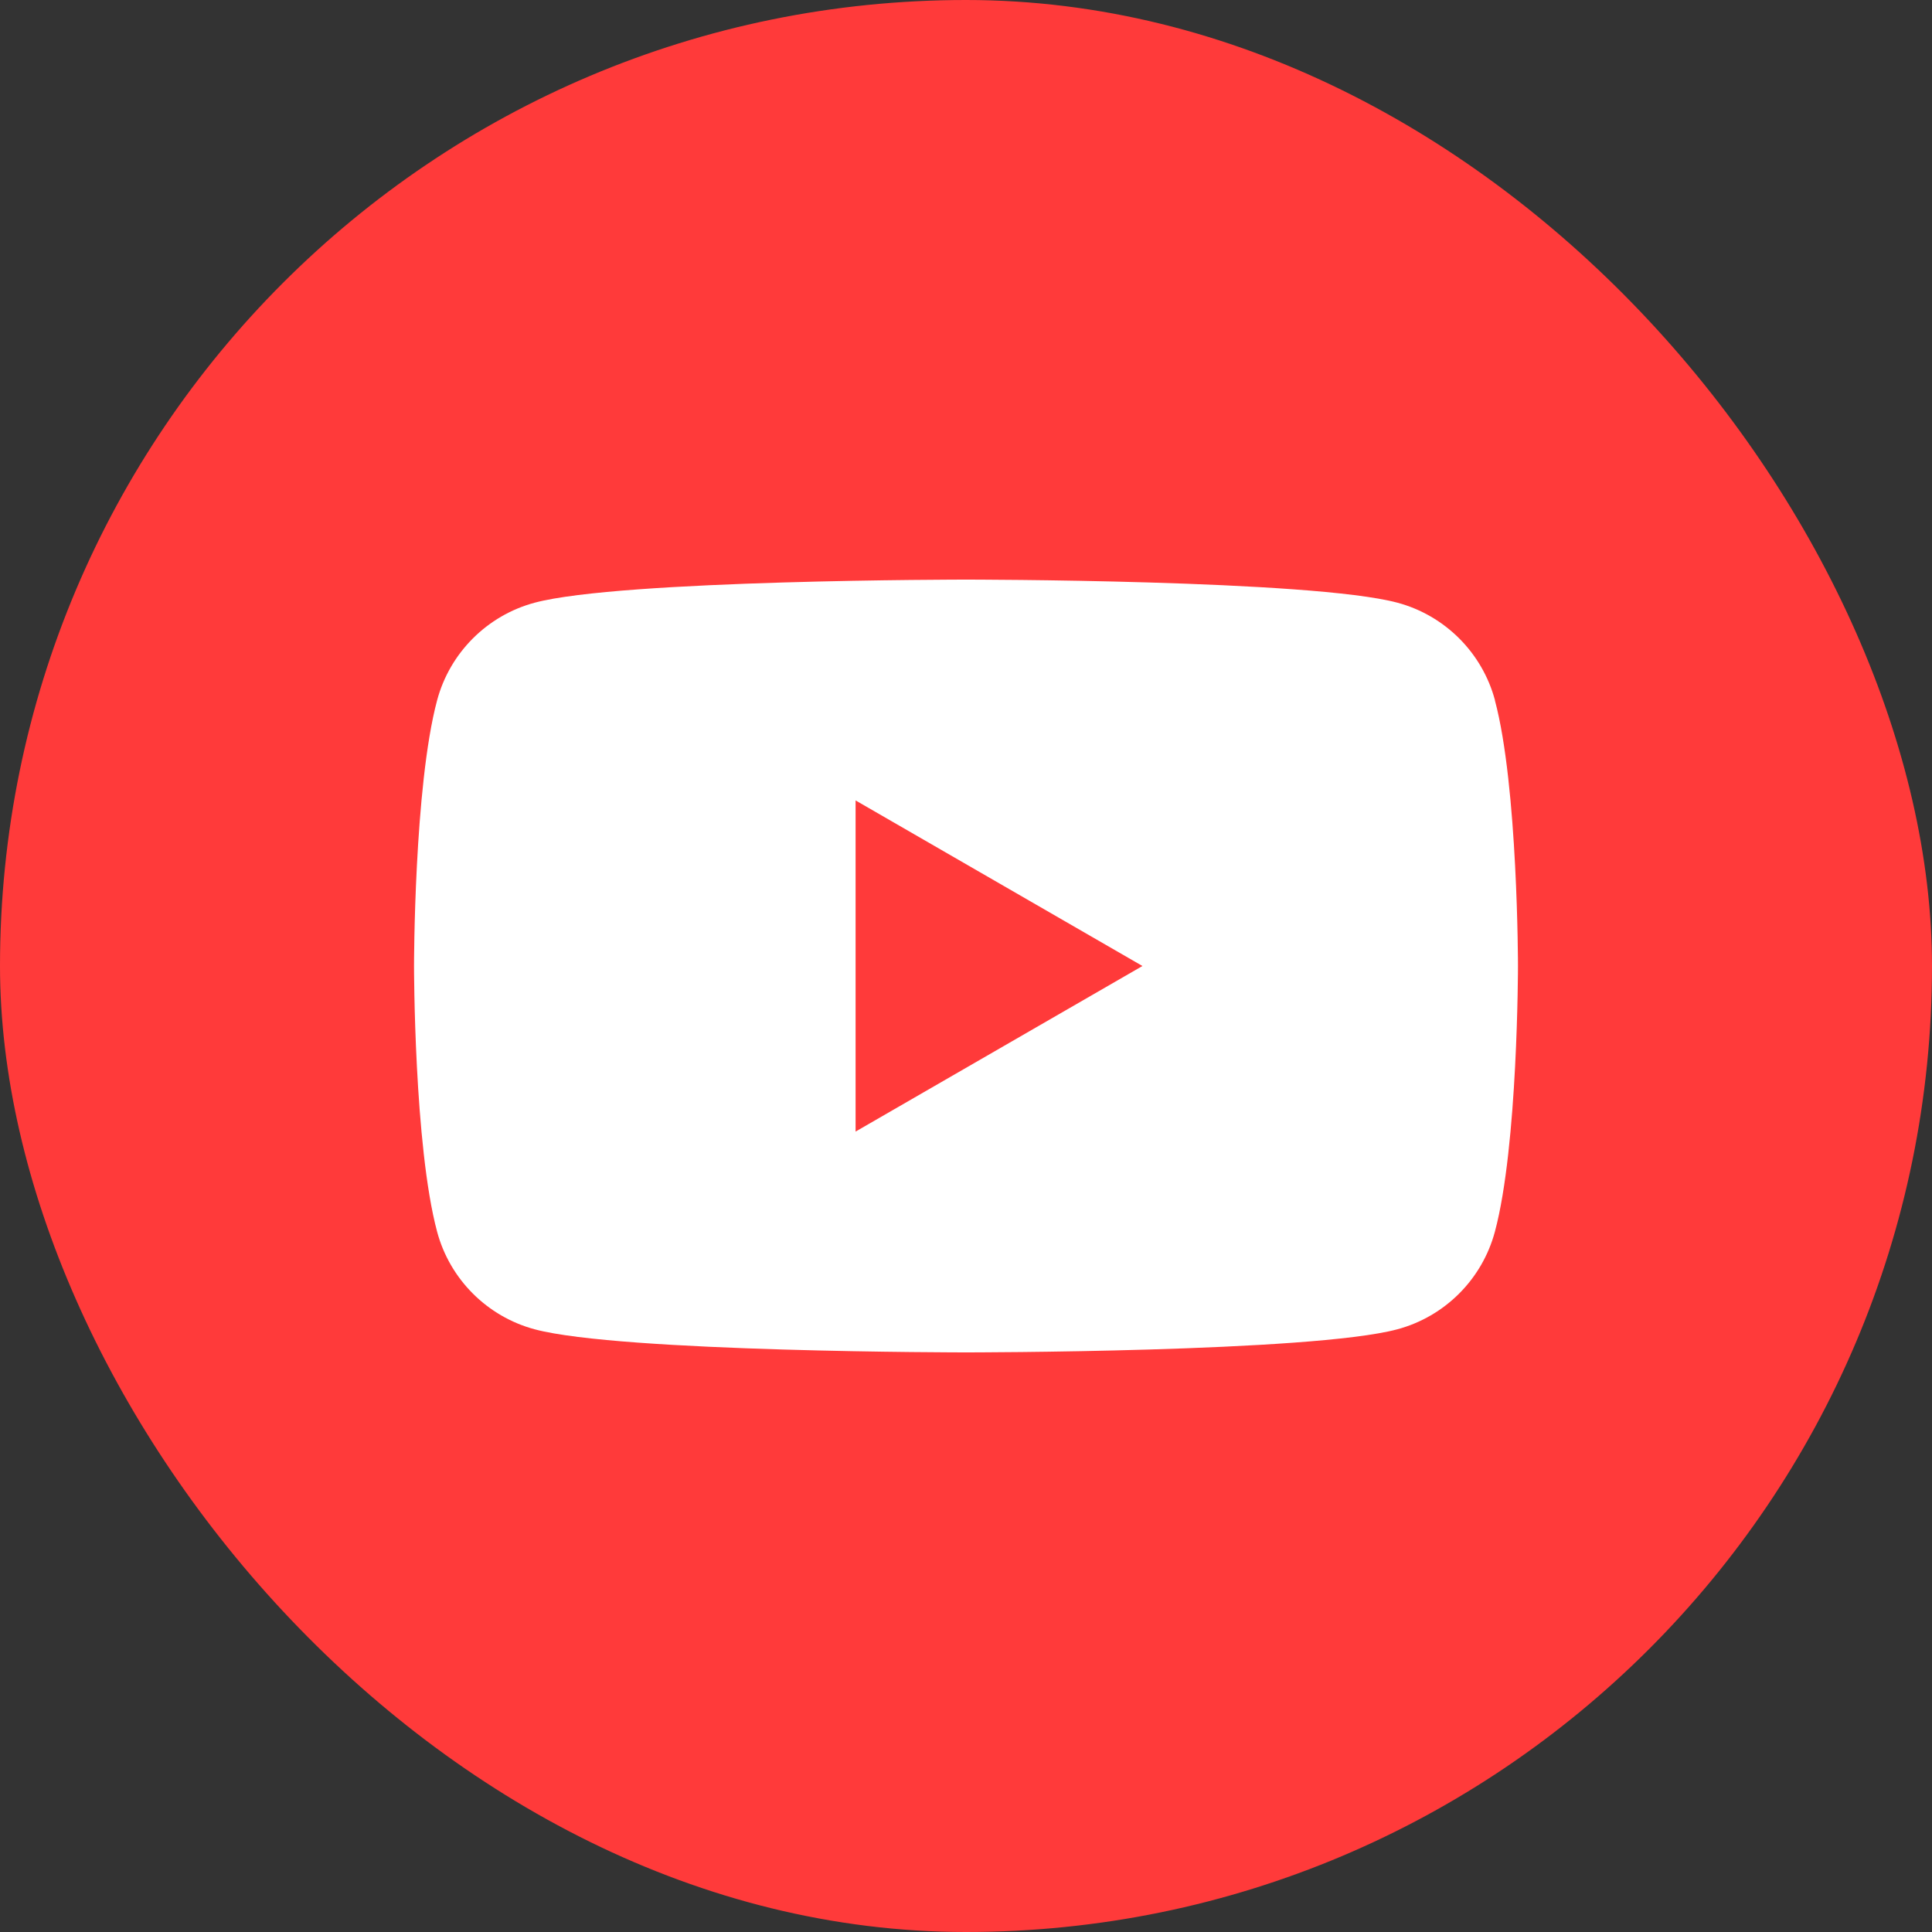 <svg width="60" height="60" viewBox="0 0 60 60" fill="none" xmlns="http://www.w3.org/2000/svg">
<rect x="0" y="0" width="60" height="60" fill="#333333" stroke="none"/>
<rect width="60" height="60" rx="30" fill="#FF3A3A"/>
<g clip-path="url(#clip0_411_2164)">
<path fill-rule="evenodd" clip-rule="evenodd" d="M43.397 18.717C44.873 19.112 46.033 20.272 46.428 21.748H46.425C47.142 24.421 47.142 30 47.142 30C47.142 30 47.142 35.58 46.425 38.252C46.03 39.728 44.87 40.888 43.394 41.283C40.721 42 30 42 30 42C30 42 19.278 42 16.606 41.283C15.13 40.888 13.97 39.728 13.575 38.252C12.858 35.58 12.858 30 12.858 30C12.858 30 12.858 24.421 13.575 21.748C13.97 20.272 15.13 19.112 16.606 18.717C19.278 18 30 18 30 18C30 18 40.721 18 43.397 18.717ZM35.48 30L26.571 35.142V24.858L35.48 30Z" fill="white"/>
</g>
<defs>
<clipPath id="clip0_411_2164">
<rect width="34.284" height="24" fill="white" transform="translate(12.858 18)"/>
</clipPath>
</defs>
</svg>
